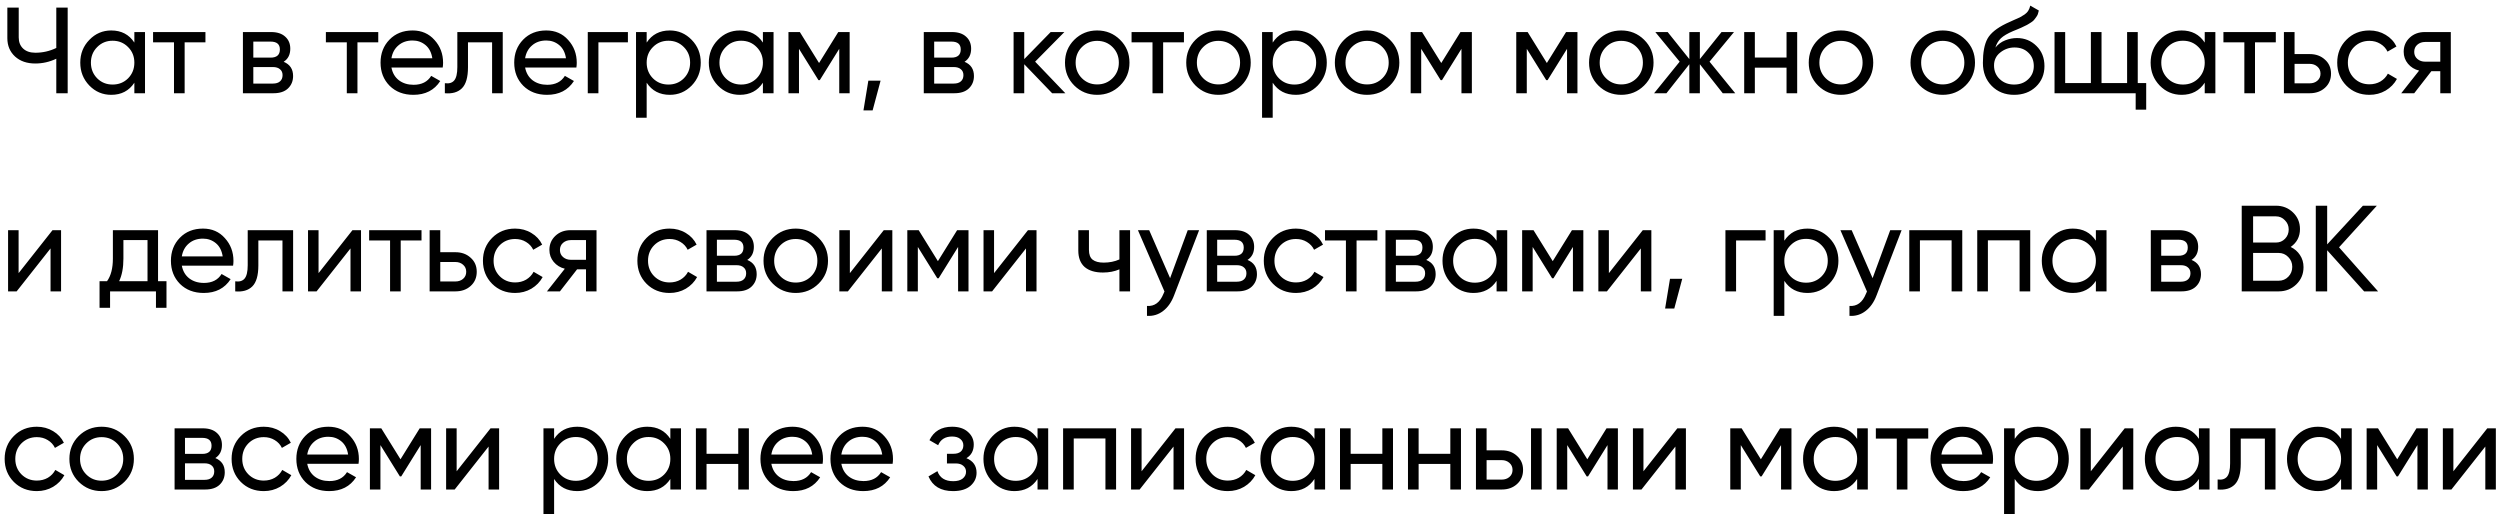 <?xml version="1.0" encoding="UTF-8"?> <svg xmlns="http://www.w3.org/2000/svg" width="429" height="89" viewBox="0 0 429 89" fill="none"> <path d="M9.66 1.3H11.613V16H9.66V10.078C8.512 10.624 7.308 10.897 6.048 10.897C4.62 10.897 3.465 10.498 2.583 9.7C1.701 8.888 1.26 7.838 1.26 6.55V1.3H3.213V6.424C3.213 7.222 3.465 7.859 3.969 8.335C4.473 8.811 5.173 9.049 6.069 9.049C7.329 9.049 8.526 8.776 9.66 8.23V1.3ZM23.056 5.5H24.884V16H23.056V14.194C22.146 15.58 20.823 16.273 19.087 16.273C17.617 16.273 16.364 15.741 15.329 14.677C14.293 13.599 13.774 12.29 13.774 10.75C13.774 9.21 14.293 7.908 15.329 6.844C16.364 5.766 17.617 5.227 19.087 5.227C20.823 5.227 22.146 5.92 23.056 7.306V5.5ZM19.319 14.509C20.383 14.509 21.271 14.152 21.985 13.438C22.7 12.71 23.056 11.814 23.056 10.75C23.056 9.686 22.7 8.797 21.985 8.083C21.271 7.355 20.383 6.991 19.319 6.991C18.268 6.991 17.387 7.355 16.672 8.083C15.959 8.797 15.601 9.686 15.601 10.75C15.601 11.814 15.959 12.71 16.672 13.438C17.387 14.152 18.268 14.509 19.319 14.509ZM35.254 5.5V7.264H31.684V16H29.857V7.264H26.266V5.5H35.254ZM48.678 10.603C49.756 11.051 50.295 11.863 50.295 13.039C50.295 13.907 50.001 14.621 49.413 15.181C48.839 15.727 48.013 16 46.935 16H41.685V5.5H46.515C47.565 5.5 48.377 5.766 48.951 6.298C49.525 6.816 49.812 7.502 49.812 8.356C49.812 9.364 49.434 10.113 48.678 10.603ZM46.431 7.138H43.47V9.889H46.431C47.495 9.889 48.027 9.42 48.027 8.482C48.027 7.586 47.495 7.138 46.431 7.138ZM46.83 14.341C47.362 14.341 47.768 14.215 48.048 13.963C48.342 13.711 48.489 13.354 48.489 12.892C48.489 12.458 48.342 12.122 48.048 11.884C47.768 11.632 47.362 11.506 46.83 11.506H43.47V14.341H46.83ZM64.909 5.5V7.264L61.339 7.264V16H59.512V7.264H55.921V5.5L64.909 5.5ZM67.171 11.59C67.353 12.528 67.78 13.256 68.452 13.774C69.138 14.292 69.978 14.551 70.972 14.551C72.358 14.551 73.366 14.04 73.996 13.018L75.55 13.9C74.528 15.482 72.988 16.273 70.93 16.273C69.264 16.273 67.906 15.755 66.856 14.719C65.82 13.669 65.302 12.346 65.302 10.75C65.302 9.168 65.813 7.852 66.835 6.802C67.857 5.752 69.18 5.227 70.804 5.227C72.344 5.227 73.597 5.773 74.563 6.865C75.543 7.943 76.033 9.245 76.033 10.771C76.033 11.037 76.012 11.31 75.97 11.59H67.171ZM70.804 6.949C69.824 6.949 69.012 7.229 68.368 7.789C67.724 8.335 67.325 9.07 67.171 9.994H74.185C74.031 9 73.639 8.244 73.009 7.726C72.379 7.208 71.644 6.949 70.804 6.949ZM86.27 5.5V16H84.443V7.264H80.306V11.548C80.306 13.27 79.956 14.474 79.256 15.16C78.57 15.832 77.597 16.112 76.337 16V14.278C77.051 14.376 77.583 14.222 77.933 13.816C78.297 13.396 78.479 12.626 78.479 11.506V5.5H86.27ZM90.109 11.59C90.291 12.528 90.718 13.256 91.39 13.774C92.076 14.292 92.916 14.551 93.91 14.551C95.296 14.551 96.304 14.04 96.934 13.018L98.488 13.9C97.466 15.482 95.926 16.273 93.868 16.273C92.202 16.273 90.844 15.755 89.794 14.719C88.758 13.669 88.24 12.346 88.24 10.75C88.24 9.168 88.751 7.852 89.773 6.802C90.795 5.752 92.118 5.227 93.742 5.227C95.282 5.227 96.535 5.773 97.501 6.865C98.481 7.943 98.971 9.245 98.971 10.771C98.971 11.037 98.95 11.31 98.908 11.59H90.109ZM93.742 6.949C92.762 6.949 91.95 7.229 91.306 7.789C90.662 8.335 90.263 9.07 90.109 9.994H97.123C96.969 9 96.577 8.244 95.947 7.726C95.317 7.208 94.582 6.949 93.742 6.949ZM107.749 5.5V7.264H102.688V16H100.861V5.5H107.749ZM114.937 5.227C116.407 5.227 117.66 5.766 118.696 6.844C119.732 7.908 120.25 9.21 120.25 10.75C120.25 12.29 119.732 13.599 118.696 14.677C117.66 15.741 116.407 16.273 114.937 16.273C113.201 16.273 111.878 15.58 110.968 14.194V20.2H109.141V5.5H110.968V7.306C111.878 5.92 113.201 5.227 114.937 5.227ZM114.706 14.509C115.756 14.509 116.638 14.152 117.352 13.438C118.066 12.71 118.423 11.814 118.423 10.75C118.423 9.686 118.066 8.797 117.352 8.083C116.638 7.355 115.756 6.991 114.706 6.991C113.642 6.991 112.753 7.355 112.039 8.083C111.325 8.797 110.968 9.686 110.968 10.75C110.968 11.814 111.325 12.71 112.039 13.438C112.753 14.152 113.642 14.509 114.706 14.509ZM130.914 5.5H132.741V16H130.914V14.194C130.004 15.58 128.681 16.273 126.945 16.273C125.475 16.273 124.222 15.741 123.186 14.677C122.15 13.599 121.632 12.29 121.632 10.75C121.632 9.21 122.15 7.908 123.186 6.844C124.222 5.766 125.475 5.227 126.945 5.227C128.681 5.227 130.004 5.92 130.914 7.306V5.5ZM127.176 14.509C128.24 14.509 129.129 14.152 129.843 13.438C130.557 12.71 130.914 11.814 130.914 10.75C130.914 9.686 130.557 8.797 129.843 8.083C129.129 7.355 128.24 6.991 127.176 6.991C126.126 6.991 125.244 7.355 124.53 8.083C123.816 8.797 123.459 9.686 123.459 10.75C123.459 11.814 123.816 12.71 124.53 13.438C125.244 14.152 126.126 14.509 127.176 14.509ZM145.8 5.5V16H144.015V8.377L140.676 13.753H140.445L137.106 8.377V16H135.3V5.5H137.253L140.55 10.813L143.847 5.5H145.8ZM151.109 13.837L149.744 18.94H148.169L149.009 13.837H151.109ZM165.513 10.603C166.591 11.051 167.13 11.863 167.13 13.039C167.13 13.907 166.836 14.621 166.248 15.181C165.674 15.727 164.848 16 163.77 16H158.52V5.5H163.35C164.4 5.5 165.212 5.766 165.786 6.298C166.36 6.816 166.647 7.502 166.647 8.356C166.647 9.364 166.269 10.113 165.513 10.603ZM163.266 7.138H160.305V9.889H163.266C164.33 9.889 164.862 9.42 164.862 8.482C164.862 7.586 164.33 7.138 163.266 7.138ZM163.665 14.341C164.197 14.341 164.603 14.215 164.883 13.963C165.177 13.711 165.324 13.354 165.324 12.892C165.324 12.458 165.177 12.122 164.883 11.884C164.603 11.632 164.197 11.506 163.665 11.506H160.305V14.341H163.665ZM182.815 16H180.547L175.759 11.023V16H173.932V5.5H175.759V10.141L180.295 5.5H182.647L177.628 10.582L182.815 16ZM192.202 14.677C191.124 15.741 189.815 16.273 188.275 16.273C186.735 16.273 185.426 15.741 184.348 14.677C183.284 13.613 182.752 12.304 182.752 10.75C182.752 9.196 183.284 7.887 184.348 6.823C185.426 5.759 186.735 5.227 188.275 5.227C189.815 5.227 191.124 5.759 192.202 6.823C193.28 7.887 193.819 9.196 193.819 10.75C193.819 12.304 193.28 13.613 192.202 14.677ZM188.275 14.488C189.325 14.488 190.207 14.131 190.921 13.417C191.635 12.703 191.992 11.814 191.992 10.75C191.992 9.686 191.635 8.797 190.921 8.083C190.207 7.369 189.325 7.012 188.275 7.012C187.239 7.012 186.364 7.369 185.65 8.083C184.936 8.797 184.579 9.686 184.579 10.75C184.579 11.814 184.936 12.703 185.65 13.417C186.364 14.131 187.239 14.488 188.275 14.488ZM203.165 5.5V7.264H199.595V16H197.768V7.264H194.177V5.5H203.165ZM213.008 14.677C211.93 15.741 210.621 16.273 209.081 16.273C207.541 16.273 206.232 15.741 205.154 14.677C204.09 13.613 203.558 12.304 203.558 10.75C203.558 9.196 204.09 7.887 205.154 6.823C206.232 5.759 207.541 5.227 209.081 5.227C210.621 5.227 211.93 5.759 213.008 6.823C214.086 7.887 214.625 9.196 214.625 10.75C214.625 12.304 214.086 13.613 213.008 14.677ZM209.081 14.488C210.131 14.488 211.013 14.131 211.727 13.417C212.441 12.703 212.798 11.814 212.798 10.75C212.798 9.686 212.441 8.797 211.727 8.083C211.013 7.369 210.131 7.012 209.081 7.012C208.045 7.012 207.17 7.369 206.456 8.083C205.742 8.797 205.385 9.686 205.385 10.75C205.385 11.814 205.742 12.703 206.456 13.417C207.17 14.131 208.045 14.488 209.081 14.488ZM222.365 5.227C223.835 5.227 225.088 5.766 226.124 6.844C227.16 7.908 227.678 9.21 227.678 10.75C227.678 12.29 227.16 13.599 226.124 14.677C225.088 15.741 223.835 16.273 222.365 16.273C220.629 16.273 219.306 15.58 218.396 14.194V20.2H216.569V5.5H218.396V7.306C219.306 5.92 220.629 5.227 222.365 5.227ZM222.134 14.509C223.184 14.509 224.066 14.152 224.78 13.438C225.494 12.71 225.851 11.814 225.851 10.75C225.851 9.686 225.494 8.797 224.78 8.083C224.066 7.355 223.184 6.991 222.134 6.991C221.07 6.991 220.181 7.355 219.467 8.083C218.753 8.797 218.396 9.686 218.396 10.75C218.396 11.814 218.753 12.71 219.467 13.438C220.181 14.152 221.07 14.509 222.134 14.509ZM238.51 14.677C237.432 15.741 236.123 16.273 234.583 16.273C233.043 16.273 231.734 15.741 230.656 14.677C229.592 13.613 229.06 12.304 229.06 10.75C229.06 9.196 229.592 7.887 230.656 6.823C231.734 5.759 233.043 5.227 234.583 5.227C236.123 5.227 237.432 5.759 238.51 6.823C239.588 7.887 240.127 9.196 240.127 10.75C240.127 12.304 239.588 13.613 238.51 14.677ZM234.583 14.488C235.633 14.488 236.515 14.131 237.229 13.417C237.943 12.703 238.3 11.814 238.3 10.75C238.3 9.686 237.943 8.797 237.229 8.083C236.515 7.369 235.633 7.012 234.583 7.012C233.547 7.012 232.672 7.369 231.958 8.083C231.244 8.797 230.887 9.686 230.887 10.75C230.887 11.814 231.244 12.703 231.958 13.417C232.672 14.131 233.547 14.488 234.583 14.488ZM252.571 5.5V16H250.786V8.377L247.447 13.753H247.216L243.877 8.377V16H242.071V5.5H244.024L247.321 10.813L250.618 5.5H252.571ZM270.69 5.5V16H268.905V8.377L265.566 13.753H265.335L261.996 8.377V16H260.19V5.5H262.143L265.44 10.813L268.737 5.5H270.69ZM282.131 14.677C281.053 15.741 279.744 16.273 278.204 16.273C276.664 16.273 275.355 15.741 274.277 14.677C273.213 13.613 272.681 12.304 272.681 10.75C272.681 9.196 273.213 7.887 274.277 6.823C275.355 5.759 276.664 5.227 278.204 5.227C279.744 5.227 281.053 5.759 282.131 6.823C283.209 7.887 283.748 9.196 283.748 10.75C283.748 12.304 283.209 13.613 282.131 14.677ZM278.204 14.488C279.254 14.488 280.136 14.131 280.85 13.417C281.564 12.703 281.921 11.814 281.921 10.75C281.921 9.686 281.564 8.797 280.85 8.083C280.136 7.369 279.254 7.012 278.204 7.012C277.168 7.012 276.293 7.369 275.579 8.083C274.865 8.797 274.508 9.686 274.508 10.75C274.508 11.814 274.865 12.703 275.579 13.417C276.293 14.131 277.168 14.488 278.204 14.488ZM297.766 16H295.624L291.697 11.023V16H289.891V11.023L285.964 16H283.843L288.232 10.582L284.053 5.5H286.174L289.891 10.141V5.5H291.697V10.141L295.414 5.5H297.556L293.356 10.582L297.766 16ZM306.57 5.5H308.397V16H306.57V11.611H301.131V16H299.304V5.5H301.131V9.868H306.57V5.5ZM319.83 14.677C318.752 15.741 317.443 16.273 315.903 16.273C314.363 16.273 313.054 15.741 311.976 14.677C310.912 13.613 310.38 12.304 310.38 10.75C310.38 9.196 310.912 7.887 311.976 6.823C313.054 5.759 314.363 5.227 315.903 5.227C317.443 5.227 318.752 5.759 319.83 6.823C320.908 7.887 321.447 9.196 321.447 10.75C321.447 12.304 320.908 13.613 319.83 14.677ZM315.903 14.488C316.953 14.488 317.835 14.131 318.549 13.417C319.263 12.703 319.62 11.814 319.62 10.75C319.62 9.686 319.263 8.797 318.549 8.083C317.835 7.369 316.953 7.012 315.903 7.012C314.867 7.012 313.992 7.369 313.278 8.083C312.564 8.797 312.207 9.686 312.207 10.75C312.207 11.814 312.564 12.703 313.278 13.417C313.992 14.131 314.867 14.488 315.903 14.488ZM337.293 14.677C336.215 15.741 334.906 16.273 333.366 16.273C331.826 16.273 330.517 15.741 329.439 14.677C328.375 13.613 327.843 12.304 327.843 10.75C327.843 9.196 328.375 7.887 329.439 6.823C330.517 5.759 331.826 5.227 333.366 5.227C334.906 5.227 336.215 5.759 337.293 6.823C338.371 7.887 338.91 9.196 338.91 10.75C338.91 12.304 338.371 13.613 337.293 14.677ZM333.366 14.488C334.416 14.488 335.298 14.131 336.012 13.417C336.726 12.703 337.083 11.814 337.083 10.75C337.083 9.686 336.726 8.797 336.012 8.083C335.298 7.369 334.416 7.012 333.366 7.012C332.33 7.012 331.455 7.369 330.741 8.083C330.027 8.797 329.67 9.686 329.67 10.75C329.67 11.814 330.027 12.703 330.741 13.417C331.455 14.131 332.33 14.488 333.366 14.488ZM345.62 16.273C344.066 16.273 342.785 15.762 341.777 14.74C340.769 13.718 340.265 12.402 340.265 10.792C340.265 9 340.524 7.621 341.042 6.655C341.574 5.689 342.652 4.814 344.276 4.03C344.57 3.89 344.969 3.708 345.473 3.484C345.991 3.26 346.369 3.092 346.607 2.98C346.845 2.854 347.111 2.693 347.405 2.497C347.699 2.287 347.916 2.063 348.056 1.825C348.21 1.573 348.322 1.286 348.392 0.964L349.862 1.804C349.82 2.028 349.764 2.238 349.694 2.434C349.624 2.616 349.519 2.798 349.379 2.98C349.253 3.148 349.141 3.295 349.043 3.421C348.945 3.547 348.777 3.687 348.539 3.841C348.315 3.981 348.147 4.086 348.035 4.156C347.937 4.226 347.734 4.331 347.426 4.471C347.132 4.611 346.929 4.709 346.817 4.765C346.719 4.807 346.488 4.905 346.124 5.059C345.76 5.199 345.536 5.29 345.452 5.332C344.5 5.738 343.8 6.151 343.352 6.571C342.918 6.991 342.603 7.523 342.407 8.167C342.855 7.607 343.415 7.194 344.087 6.928C344.759 6.662 345.431 6.529 346.103 6.529C347.419 6.529 348.532 6.977 349.442 7.873C350.366 8.769 350.828 9.924 350.828 11.338C350.828 12.766 350.338 13.949 349.358 14.887C348.378 15.811 347.132 16.273 345.62 16.273ZM343.163 13.585C343.821 14.201 344.64 14.509 345.62 14.509C346.6 14.509 347.405 14.208 348.035 13.606C348.679 13.004 349.001 12.248 349.001 11.338C349.001 10.4 348.693 9.637 348.077 9.049C347.475 8.447 346.677 8.146 345.683 8.146C344.787 8.146 343.975 8.433 343.247 9.007C342.533 9.567 342.176 10.309 342.176 11.233C342.176 12.185 342.505 12.969 343.163 13.585ZM366.838 14.257H368.287V18.814H366.481V16H352.558V5.5H354.385V14.257H358.795V5.5H360.622V14.257H365.011V5.5H366.838V14.257ZM378.331 5.5H380.158V16H378.331V14.194C377.421 15.58 376.098 16.273 374.362 16.273C372.892 16.273 371.639 15.741 370.603 14.677C369.567 13.599 369.049 12.29 369.049 10.75C369.049 9.21 369.567 7.908 370.603 6.844C371.639 5.766 372.892 5.227 374.362 5.227C376.098 5.227 377.421 5.92 378.331 7.306V5.5ZM374.593 14.509C375.657 14.509 376.546 14.152 377.26 13.438C377.974 12.71 378.331 11.814 378.331 10.75C378.331 9.686 377.974 8.797 377.26 8.083C376.546 7.355 375.657 6.991 374.593 6.991C373.543 6.991 372.661 7.355 371.947 8.083C371.233 8.797 370.876 9.686 370.876 10.75C370.876 11.814 371.233 12.71 371.947 13.438C372.661 14.152 373.543 14.509 374.593 14.509ZM390.528 5.5V7.264H386.958V16H385.131V7.264H381.54V5.5H390.528ZM396.35 9.28C397.4 9.28 398.268 9.595 398.954 10.225C399.654 10.841 400.004 11.646 400.004 12.64C400.004 13.634 399.654 14.446 398.954 15.076C398.268 15.692 397.4 16 396.35 16H391.919V5.5H393.746V9.28H396.35ZM396.35 14.299C396.868 14.299 397.302 14.152 397.652 13.858C398.016 13.55 398.198 13.144 398.198 12.64C398.198 12.136 398.016 11.73 397.652 11.422C397.302 11.114 396.868 10.96 396.35 10.96H393.746V14.299H396.35ZM406.59 16.273C405.008 16.273 403.692 15.748 402.642 14.698C401.592 13.634 401.067 12.318 401.067 10.75C401.067 9.182 401.592 7.873 402.642 6.823C403.692 5.759 405.008 5.227 406.59 5.227C407.626 5.227 408.557 5.479 409.383 5.983C410.209 6.473 410.825 7.138 411.231 7.978L409.698 8.86C409.432 8.3 409.019 7.852 408.459 7.516C407.913 7.18 407.29 7.012 406.59 7.012C405.54 7.012 404.658 7.369 403.944 8.083C403.244 8.797 402.894 9.686 402.894 10.75C402.894 11.8 403.244 12.682 403.944 13.396C404.658 14.11 405.54 14.467 406.59 14.467C407.29 14.467 407.92 14.306 408.48 13.984C409.04 13.648 409.467 13.2 409.761 12.64L411.315 13.543C410.867 14.369 410.223 15.034 409.383 15.538C408.543 16.028 407.612 16.273 406.59 16.273ZM420.558 5.5V16H418.752V12.22H417.219L414.279 16H412.053L415.119 12.115C414.335 11.919 413.698 11.527 413.208 10.939C412.718 10.351 412.473 9.665 412.473 8.881C412.473 7.915 412.816 7.11 413.502 6.466C414.188 5.822 415.049 5.5 416.085 5.5H420.558ZM416.148 10.582H418.752V7.201H416.148C415.63 7.201 415.189 7.355 414.825 7.663C414.461 7.971 414.279 8.384 414.279 8.902C414.279 9.406 414.461 9.812 414.825 10.12C415.189 10.428 415.63 10.582 416.148 10.582ZM9.009 39.5H10.479V50H8.673V42.629L2.856 50H1.386L1.386 39.5H3.192L3.192 46.871L9.009 39.5ZM27.12 48.257H28.569V52.814H26.763V50H18.888V52.814H17.082V48.257H18.363C19.035 47.333 19.371 46.038 19.371 44.372V39.5H27.12V48.257ZM20.442 48.257H25.314V41.201H21.177V44.372C21.177 45.94 20.932 47.235 20.442 48.257ZM31.199 45.59C31.381 46.528 31.808 47.256 32.48 47.774C33.166 48.292 34.006 48.551 35 48.551C36.386 48.551 37.394 48.04 38.024 47.018L39.578 47.9C38.556 49.482 37.016 50.273 34.958 50.273C33.292 50.273 31.934 49.755 30.884 48.719C29.848 47.669 29.33 46.346 29.33 44.75C29.33 43.168 29.841 41.852 30.863 40.802C31.885 39.752 33.208 39.227 34.832 39.227C36.372 39.227 37.625 39.773 38.591 40.865C39.571 41.943 40.061 43.245 40.061 44.771C40.061 45.037 40.04 45.31 39.998 45.59H31.199ZM34.832 40.949C33.852 40.949 33.04 41.229 32.396 41.789C31.752 42.335 31.353 43.07 31.199 43.994H38.213C38.059 43 37.667 42.244 37.037 41.726C36.407 41.208 35.672 40.949 34.832 40.949ZM50.298 39.5V50H48.471V41.264H44.334V45.548C44.334 47.27 43.984 48.474 43.284 49.16C42.598 49.832 41.625 50.112 40.365 50V48.278C41.079 48.376 41.611 48.222 41.961 47.816C42.325 47.396 42.507 46.626 42.507 45.506V39.5H50.298ZM60.48 39.5H61.95V50H60.144V42.629L54.327 50H52.856V39.5H54.663V46.871L60.48 39.5ZM72.332 39.5V41.264H68.763V50H66.936V41.264H63.344V39.5H72.332ZM78.155 43.28C79.205 43.28 80.073 43.595 80.759 44.225C81.459 44.841 81.809 45.646 81.809 46.64C81.809 47.634 81.459 48.446 80.759 49.076C80.073 49.692 79.205 50 78.155 50H73.724V39.5H75.551V43.28H78.155ZM78.155 48.299C78.673 48.299 79.107 48.152 79.457 47.858C79.821 47.55 80.003 47.144 80.003 46.64C80.003 46.136 79.821 45.73 79.457 45.422C79.107 45.114 78.673 44.96 78.155 44.96H75.551V48.299H78.155ZM88.395 50.273C86.813 50.273 85.497 49.748 84.447 48.698C83.397 47.634 82.872 46.318 82.872 44.75C82.872 43.182 83.397 41.873 84.447 40.823C85.497 39.759 86.813 39.227 88.395 39.227C89.431 39.227 90.362 39.479 91.188 39.983C92.014 40.473 92.63 41.138 93.036 41.978L91.503 42.86C91.237 42.3 90.824 41.852 90.264 41.516C89.718 41.18 89.095 41.012 88.395 41.012C87.345 41.012 86.463 41.369 85.749 42.083C85.049 42.797 84.699 43.686 84.699 44.75C84.699 45.8 85.049 46.682 85.749 47.396C86.463 48.11 87.345 48.467 88.395 48.467C89.095 48.467 89.725 48.306 90.285 47.984C90.845 47.648 91.272 47.2 91.566 46.64L93.12 47.543C92.672 48.369 92.028 49.034 91.188 49.538C90.348 50.028 89.417 50.273 88.395 50.273ZM102.363 39.5V50H100.557V46.22H99.024L96.084 50H93.858L96.924 46.115C96.14 45.919 95.503 45.527 95.013 44.939C94.523 44.351 94.278 43.665 94.278 42.881C94.278 41.915 94.621 41.11 95.307 40.466C95.993 39.822 96.854 39.5 97.89 39.5H102.363ZM97.953 44.582H100.557V41.201H97.953C97.435 41.201 96.994 41.355 96.63 41.663C96.266 41.971 96.084 42.384 96.084 42.902C96.084 43.406 96.266 43.812 96.63 44.12C96.994 44.428 97.435 44.582 97.953 44.582ZM114.897 50.273C113.315 50.273 111.999 49.748 110.949 48.698C109.899 47.634 109.374 46.318 109.374 44.75C109.374 43.182 109.899 41.873 110.949 40.823C111.999 39.759 113.315 39.227 114.897 39.227C115.933 39.227 116.864 39.479 117.69 39.983C118.516 40.473 119.132 41.138 119.538 41.978L118.005 42.86C117.739 42.3 117.326 41.852 116.766 41.516C116.22 41.18 115.597 41.012 114.897 41.012C113.847 41.012 112.965 41.369 112.251 42.083C111.551 42.797 111.201 43.686 111.201 44.75C111.201 45.8 111.551 46.682 112.251 47.396C112.965 48.11 113.847 48.467 114.897 48.467C115.597 48.467 116.227 48.306 116.787 47.984C117.347 47.648 117.774 47.2 118.068 46.64L119.622 47.543C119.174 48.369 118.53 49.034 117.69 49.538C116.85 50.028 115.919 50.273 114.897 50.273ZM128.229 44.603C129.307 45.051 129.846 45.863 129.846 47.039C129.846 47.907 129.552 48.621 128.964 49.181C128.39 49.727 127.564 50 126.486 50H121.236V39.5H126.066C127.116 39.5 127.928 39.766 128.502 40.298C129.076 40.816 129.363 41.502 129.363 42.356C129.363 43.364 128.985 44.113 128.229 44.603ZM125.982 41.138H123.021V43.889H125.982C127.046 43.889 127.578 43.42 127.578 42.482C127.578 41.586 127.046 41.138 125.982 41.138ZM126.381 48.341C126.913 48.341 127.319 48.215 127.599 47.963C127.893 47.711 128.04 47.354 128.04 46.892C128.04 46.458 127.893 46.122 127.599 45.884C127.319 45.632 126.913 45.506 126.381 45.506H123.021V48.341H126.381ZM140.47 48.677C139.392 49.741 138.083 50.273 136.543 50.273C135.003 50.273 133.694 49.741 132.616 48.677C131.552 47.613 131.02 46.304 131.02 44.75C131.02 43.196 131.552 41.887 132.616 40.823C133.694 39.759 135.003 39.227 136.543 39.227C138.083 39.227 139.392 39.759 140.47 40.823C141.548 41.887 142.087 43.196 142.087 44.75C142.087 46.304 141.548 47.613 140.47 48.677ZM136.543 48.488C137.593 48.488 138.475 48.131 139.189 47.417C139.903 46.703 140.26 45.814 140.26 44.75C140.26 43.686 139.903 42.797 139.189 42.083C138.475 41.369 137.593 41.012 136.543 41.012C135.507 41.012 134.632 41.369 133.918 42.083C133.204 42.797 132.847 43.686 132.847 44.75C132.847 45.814 133.204 46.703 133.918 47.417C134.632 48.131 135.507 48.488 136.543 48.488ZM151.654 39.5H153.124V50H151.318V42.629L145.501 50H144.031V39.5H145.837V46.871L151.654 39.5ZM166.195 39.5V50H164.41V42.377L161.071 47.753H160.84L157.501 42.377V50H155.695V39.5H157.648L160.945 44.813L164.242 39.5H166.195ZM176.397 39.5H177.867V50H176.061V42.629L170.244 50H168.774V39.5H170.58V46.871L176.397 39.5ZM192.093 39.5H193.92V50H192.093V46.22C191.253 46.584 190.308 46.766 189.258 46.766C187.914 46.766 186.871 46.451 186.129 45.821C185.401 45.177 185.037 44.232 185.037 42.986V39.5H186.864V42.881C186.864 43.665 187.074 44.225 187.494 44.561C187.928 44.897 188.558 45.065 189.384 45.065C190.378 45.065 191.281 44.883 192.093 44.519V39.5ZM203.815 39.5H205.768L201.484 50.651C201.036 51.841 200.406 52.744 199.594 53.36C198.782 53.99 197.858 54.27 196.822 54.2V52.499C198.11 52.597 199.055 51.897 199.657 50.399L199.825 50.021L195.268 39.5H197.2L200.791 47.732L203.815 39.5ZM214.076 44.603C215.154 45.051 215.693 45.863 215.693 47.039C215.693 47.907 215.399 48.621 214.811 49.181C214.237 49.727 213.411 50 212.333 50H207.083V39.5H211.913C212.963 39.5 213.775 39.766 214.349 40.298C214.923 40.816 215.21 41.502 215.21 42.356C215.21 43.364 214.832 44.113 214.076 44.603ZM211.829 41.138H208.868V43.889H211.829C212.893 43.889 213.425 43.42 213.425 42.482C213.425 41.586 212.893 41.138 211.829 41.138ZM212.228 48.341C212.76 48.341 213.166 48.215 213.446 47.963C213.74 47.711 213.887 47.354 213.887 46.892C213.887 46.458 213.74 46.122 213.446 45.884C213.166 45.632 212.76 45.506 212.228 45.506H208.868V48.341H212.228ZM222.39 50.273C220.808 50.273 219.492 49.748 218.442 48.698C217.392 47.634 216.867 46.318 216.867 44.75C216.867 43.182 217.392 41.873 218.442 40.823C219.492 39.759 220.808 39.227 222.39 39.227C223.426 39.227 224.357 39.479 225.183 39.983C226.009 40.473 226.625 41.138 227.031 41.978L225.498 42.86C225.232 42.3 224.819 41.852 224.259 41.516C223.713 41.18 223.09 41.012 222.39 41.012C221.34 41.012 220.458 41.369 219.744 42.083C219.044 42.797 218.694 43.686 218.694 44.75C218.694 45.8 219.044 46.682 219.744 47.396C220.458 48.11 221.34 48.467 222.39 48.467C223.09 48.467 223.72 48.306 224.28 47.984C224.84 47.648 225.267 47.2 225.561 46.64L227.115 47.543C226.667 48.369 226.023 49.034 225.183 49.538C224.343 50.028 223.412 50.273 222.39 50.273ZM236.357 39.5V41.264H232.787V50H230.96V41.264H227.369V39.5H236.357ZM244.741 44.603C245.819 45.051 246.358 45.863 246.358 47.039C246.358 47.907 246.064 48.621 245.476 49.181C244.902 49.727 244.076 50 242.998 50H237.748V39.5H242.578C243.628 39.5 244.44 39.766 245.014 40.298C245.588 40.816 245.875 41.502 245.875 42.356C245.875 43.364 245.497 44.113 244.741 44.603ZM242.494 41.138H239.533V43.889H242.494C243.558 43.889 244.09 43.42 244.09 42.482C244.09 41.586 243.558 41.138 242.494 41.138ZM242.893 48.341C243.425 48.341 243.831 48.215 244.111 47.963C244.405 47.711 244.552 47.354 244.552 46.892C244.552 46.458 244.405 46.122 244.111 45.884C243.831 45.632 243.425 45.506 242.893 45.506H239.533V48.341H242.893ZM256.814 39.5H258.641V50H256.814V48.194C255.904 49.58 254.581 50.273 252.845 50.273C251.375 50.273 250.122 49.741 249.086 48.677C248.05 47.599 247.532 46.29 247.532 44.75C247.532 43.21 248.05 41.908 249.086 40.844C250.122 39.766 251.375 39.227 252.845 39.227C254.581 39.227 255.904 39.92 256.814 41.306V39.5ZM253.076 48.509C254.14 48.509 255.029 48.152 255.743 47.438C256.457 46.71 256.814 45.814 256.814 44.75C256.814 43.686 256.457 42.797 255.743 42.083C255.029 41.355 254.14 40.991 253.076 40.991C252.026 40.991 251.144 41.355 250.43 42.083C249.716 42.797 249.359 43.686 249.359 44.75C249.359 45.814 249.716 46.71 250.43 47.438C251.144 48.152 252.026 48.509 253.076 48.509ZM271.699 39.5V50H269.914V42.377L266.575 47.753H266.344L263.005 42.377V50H261.199V39.5H263.152L266.449 44.813L269.746 39.5H271.699ZM281.902 39.5H283.372V50H281.566V42.629L275.749 50H274.279V39.5H276.085V46.871L281.902 39.5ZM288.673 47.837L287.308 52.94H285.733L286.573 47.837H288.673ZM302.972 39.5V41.264H297.911V50H296.084V39.5H302.972ZM310.16 39.227C311.63 39.227 312.883 39.766 313.919 40.844C314.955 41.908 315.473 43.21 315.473 44.75C315.473 46.29 314.955 47.599 313.919 48.677C312.883 49.741 311.63 50.273 310.16 50.273C308.424 50.273 307.101 49.58 306.191 48.194V54.2H304.364V39.5H306.191V41.306C307.101 39.92 308.424 39.227 310.16 39.227ZM309.929 48.509C310.979 48.509 311.861 48.152 312.575 47.438C313.289 46.71 313.646 45.814 313.646 44.75C313.646 43.686 313.289 42.797 312.575 42.083C311.861 41.355 310.979 40.991 309.929 40.991C308.865 40.991 307.976 41.355 307.262 42.083C306.548 42.797 306.191 43.686 306.191 44.75C306.191 45.814 306.548 46.71 307.262 47.438C307.976 48.152 308.865 48.509 309.929 48.509ZM324.362 39.5H326.315L322.031 50.651C321.583 51.841 320.953 52.744 320.141 53.36C319.329 53.99 318.405 54.27 317.369 54.2V52.499C318.657 52.597 319.602 51.897 320.204 50.399L320.372 50.021L315.815 39.5H317.747L321.338 47.732L324.362 39.5ZM336.724 39.5V50H334.897V41.243H329.458V50H327.631V39.5H336.724ZM348.388 39.5V50H346.561V41.243H341.122V50H339.295V39.5H348.388ZM359.653 39.5H361.48V50H359.653V48.194C358.743 49.58 357.42 50.273 355.684 50.273C354.214 50.273 352.961 49.741 351.925 48.677C350.889 47.599 350.371 46.29 350.371 44.75C350.371 43.21 350.889 41.908 351.925 40.844C352.961 39.766 354.214 39.227 355.684 39.227C357.42 39.227 358.743 39.92 359.653 41.306V39.5ZM355.915 48.509C356.979 48.509 357.868 48.152 358.582 47.438C359.296 46.71 359.653 45.814 359.653 44.75C359.653 43.686 359.296 42.797 358.582 42.083C357.868 41.355 356.979 40.991 355.915 40.991C354.865 40.991 353.983 41.355 353.269 42.083C352.555 42.797 352.198 43.686 352.198 44.75C352.198 45.814 352.555 46.71 353.269 47.438C353.983 48.152 354.865 48.509 355.915 48.509ZM376.071 44.603C377.149 45.051 377.688 45.863 377.688 47.039C377.688 47.907 377.394 48.621 376.806 49.181C376.232 49.727 375.406 50 374.328 50H369.078V39.5H373.908C374.958 39.5 375.77 39.766 376.344 40.298C376.918 40.816 377.205 41.502 377.205 42.356C377.205 43.364 376.827 44.113 376.071 44.603ZM373.824 41.138H370.863V43.889H373.824C374.888 43.889 375.42 43.42 375.42 42.482C375.42 41.586 374.888 41.138 373.824 41.138ZM374.223 48.341C374.755 48.341 375.161 48.215 375.441 47.963C375.735 47.711 375.882 47.354 375.882 46.892C375.882 46.458 375.735 46.122 375.441 45.884C375.161 45.632 374.755 45.506 374.223 45.506H370.863V48.341H374.223ZM393.079 42.377C393.751 42.699 394.283 43.161 394.675 43.763C395.081 44.365 395.284 45.058 395.284 45.842C395.284 47.018 394.871 48.005 394.045 48.803C393.219 49.601 392.211 50 391.021 50H384.679V35.3H390.559C391.707 35.3 392.68 35.685 393.478 36.455C394.276 37.225 394.675 38.177 394.675 39.311C394.675 40.613 394.143 41.635 393.079 42.377ZM390.559 37.127H386.632V41.621H390.559C391.175 41.621 391.693 41.404 392.113 40.97C392.533 40.536 392.743 40.004 392.743 39.374C392.743 38.758 392.526 38.233 392.092 37.799C391.672 37.351 391.161 37.127 390.559 37.127ZM391.021 48.173C391.679 48.173 392.232 47.942 392.68 47.48C393.128 47.018 393.352 46.451 393.352 45.779C393.352 45.121 393.121 44.561 392.659 44.099C392.211 43.637 391.665 43.406 391.021 43.406H386.632V48.173H391.021ZM408.078 50H405.684L399.342 42.944V50H397.389V35.3H399.342V41.936L405.474 35.3H407.868L401.379 42.44L408.078 50ZM6.321 84.273C4.739 84.273 3.423 83.748 2.373 82.698C1.323 81.634 0.798 80.318 0.798 78.75C0.798 77.182 1.323 75.873 2.373 74.823C3.423 73.759 4.739 73.227 6.321 73.227C7.357 73.227 8.288 73.479 9.114 73.983C9.94 74.473 10.556 75.138 10.962 75.978L9.429 76.86C9.163 76.3 8.75 75.852 8.19 75.516C7.644 75.18 7.021 75.012 6.321 75.012C5.271 75.012 4.389 75.369 3.675 76.083C2.975 76.797 2.625 77.686 2.625 78.75C2.625 79.8 2.975 80.682 3.675 81.396C4.389 82.11 5.271 82.467 6.321 82.467C7.021 82.467 7.651 82.306 8.211 81.984C8.771 81.648 9.198 81.2 9.492 80.64L11.046 81.543C10.598 82.369 9.954 83.034 9.114 83.538C8.274 84.028 7.343 84.273 6.321 84.273ZM21.358 82.677C20.28 83.741 18.971 84.273 17.431 84.273C15.891 84.273 14.582 83.741 13.504 82.677C12.44 81.613 11.908 80.304 11.908 78.75C11.908 77.196 12.44 75.887 13.504 74.823C14.582 73.759 15.891 73.227 17.431 73.227C18.971 73.227 20.28 73.759 21.358 74.823C22.436 75.887 22.975 77.196 22.975 78.75C22.975 80.304 22.436 81.613 21.358 82.677ZM17.431 82.488C18.481 82.488 19.363 82.131 20.077 81.417C20.791 80.703 21.148 79.814 21.148 78.75C21.148 77.686 20.791 76.797 20.077 76.083C19.363 75.369 18.481 75.012 17.431 75.012C16.395 75.012 15.52 75.369 14.806 76.083C14.092 76.797 13.735 77.686 13.735 78.75C13.735 79.814 14.092 80.703 14.806 81.417C15.52 82.131 16.395 82.488 17.431 82.488ZM36.952 78.603C38.03 79.051 38.569 79.863 38.569 81.039C38.569 81.907 38.275 82.621 37.687 83.181C37.113 83.727 36.287 84 35.209 84H29.959V73.5H34.789C35.839 73.5 36.651 73.766 37.225 74.298C37.799 74.816 38.086 75.502 38.086 76.356C38.086 77.364 37.708 78.113 36.952 78.603ZM34.705 75.138H31.744V77.889H34.705C35.769 77.889 36.301 77.42 36.301 76.482C36.301 75.586 35.769 75.138 34.705 75.138ZM35.104 82.341C35.636 82.341 36.042 82.215 36.322 81.963C36.616 81.711 36.763 81.354 36.763 80.892C36.763 80.458 36.616 80.122 36.322 79.884C36.042 79.632 35.636 79.506 35.104 79.506H31.744V82.341H35.104ZM45.266 84.273C43.684 84.273 42.368 83.748 41.318 82.698C40.268 81.634 39.743 80.318 39.743 78.75C39.743 77.182 40.268 75.873 41.318 74.823C42.368 73.759 43.684 73.227 45.266 73.227C46.302 73.227 47.233 73.479 48.059 73.983C48.885 74.473 49.501 75.138 49.907 75.978L48.374 76.86C48.108 76.3 47.695 75.852 47.135 75.516C46.589 75.18 45.966 75.012 45.266 75.012C44.216 75.012 43.334 75.369 42.62 76.083C41.92 76.797 41.57 77.686 41.57 78.75C41.57 79.8 41.92 80.682 42.62 81.396C43.334 82.11 44.216 82.467 45.266 82.467C45.966 82.467 46.596 82.306 47.156 81.984C47.716 81.648 48.143 81.2 48.437 80.64L49.991 81.543C49.543 82.369 48.899 83.034 48.059 83.538C47.219 84.028 46.288 84.273 45.266 84.273ZM52.722 79.59C52.904 80.528 53.331 81.256 54.004 81.774C54.69 82.292 55.529 82.551 56.523 82.551C57.91 82.551 58.917 82.04 59.547 81.018L61.102 81.9C60.08 83.482 58.539 84.273 56.481 84.273C54.816 84.273 53.458 83.755 52.407 82.719C51.371 81.669 50.853 80.346 50.853 78.75C50.853 77.168 51.364 75.852 52.386 74.802C53.408 73.752 54.731 73.227 56.355 73.227C57.895 73.227 59.148 73.773 60.114 74.865C61.094 75.943 61.584 77.245 61.584 78.771C61.584 79.037 61.563 79.31 61.522 79.59H52.722ZM56.355 74.949C55.376 74.949 54.563 75.229 53.919 75.789C53.276 76.335 52.877 77.07 52.722 77.994H59.736C59.583 77 59.191 76.244 58.56 75.726C57.931 75.208 57.196 74.949 56.355 74.949ZM73.975 73.5V84H72.19V76.377L68.851 81.753H68.62L65.281 76.377V84H63.475V73.5H65.428L68.725 78.813L72.022 73.5H73.975ZM84.177 73.5H85.647V84H83.841V76.629L78.024 84H76.554V73.5H78.36V80.871L84.177 73.5ZM99.054 73.227C100.524 73.227 101.777 73.766 102.813 74.844C103.849 75.908 104.367 77.21 104.367 78.75C104.367 80.29 103.849 81.599 102.813 82.677C101.777 83.741 100.524 84.273 99.054 84.273C97.318 84.273 95.995 83.58 95.085 82.194V88.2H93.258V73.5H95.085V75.306C95.995 73.92 97.318 73.227 99.054 73.227ZM98.823 82.509C99.873 82.509 100.755 82.152 101.469 81.438C102.183 80.71 102.54 79.814 102.54 78.75C102.54 77.686 102.183 76.797 101.469 76.083C100.755 75.355 99.873 74.991 98.823 74.991C97.759 74.991 96.87 75.355 96.156 76.083C95.442 76.797 95.085 77.686 95.085 78.75C95.085 79.814 95.442 80.71 96.156 81.438C96.87 82.152 97.759 82.509 98.823 82.509ZM115.031 73.5H116.858V84H115.031V82.194C114.121 83.58 112.798 84.273 111.062 84.273C109.592 84.273 108.339 83.741 107.303 82.677C106.267 81.599 105.749 80.29 105.749 78.75C105.749 77.21 106.267 75.908 107.303 74.844C108.339 73.766 109.592 73.227 111.062 73.227C112.798 73.227 114.121 73.92 115.031 75.306V73.5ZM111.293 82.509C112.357 82.509 113.246 82.152 113.96 81.438C114.674 80.71 115.031 79.814 115.031 78.75C115.031 77.686 114.674 76.797 113.96 76.083C113.246 75.355 112.357 74.991 111.293 74.991C110.243 74.991 109.361 75.355 108.647 76.083C107.933 76.797 107.576 77.686 107.576 78.75C107.576 79.814 107.933 80.71 108.647 81.438C109.361 82.152 110.243 82.509 111.293 82.509ZM126.682 73.5H128.509V84H126.682V79.611H121.243V84H119.416V73.5H121.243V77.868H126.682V73.5ZM132.361 79.59C132.543 80.528 132.97 81.256 133.642 81.774C134.328 82.292 135.168 82.551 136.162 82.551C137.548 82.551 138.556 82.04 139.186 81.018L140.74 81.9C139.718 83.482 138.178 84.273 136.12 84.273C134.454 84.273 133.096 83.755 132.046 82.719C131.01 81.669 130.492 80.346 130.492 78.75C130.492 77.168 131.003 75.852 132.025 74.802C133.047 73.752 134.37 73.227 135.994 73.227C137.534 73.227 138.787 73.773 139.753 74.865C140.733 75.943 141.223 77.245 141.223 78.771C141.223 79.037 141.202 79.31 141.16 79.59H132.361ZM135.994 74.949C135.014 74.949 134.202 75.229 133.558 75.789C132.914 76.335 132.515 77.07 132.361 77.994H139.375C139.221 77 138.829 76.244 138.199 75.726C137.569 75.208 136.834 74.949 135.994 74.949ZM144.374 79.59C144.556 80.528 144.983 81.256 145.655 81.774C146.341 82.292 147.181 82.551 148.175 82.551C149.561 82.551 150.569 82.04 151.199 81.018L152.753 81.9C151.731 83.482 150.191 84.273 148.133 84.273C146.467 84.273 145.109 83.755 144.059 82.719C143.023 81.669 142.505 80.346 142.505 78.75C142.505 77.168 143.016 75.852 144.038 74.802C145.06 73.752 146.383 73.227 148.007 73.227C149.547 73.227 150.8 73.773 151.766 74.865C152.746 75.943 153.236 77.245 153.236 78.771C153.236 79.037 153.215 79.31 153.173 79.59H144.374ZM148.007 74.949C147.027 74.949 146.215 75.229 145.571 75.789C144.927 76.335 144.528 77.07 144.374 77.994H151.388C151.234 77 150.842 76.244 150.212 75.726C149.582 75.208 148.847 74.949 148.007 74.949ZM165.836 78.624C166.998 79.1 167.579 79.933 167.579 81.123C167.579 82.005 167.229 82.754 166.529 83.37C165.829 83.972 164.835 84.273 163.547 84.273C161.447 84.273 160.04 83.433 159.326 81.753L160.859 80.85C161.265 81.998 162.168 82.572 163.568 82.572C164.268 82.572 164.807 82.425 165.185 82.131C165.577 81.823 165.773 81.431 165.773 80.955C165.773 80.535 165.612 80.192 165.29 79.926C164.982 79.66 164.562 79.527 164.03 79.527H162.497V77.868H163.631C164.163 77.868 164.576 77.742 164.87 77.49C165.164 77.224 165.311 76.867 165.311 76.419C165.311 75.971 165.136 75.607 164.786 75.327C164.45 75.047 163.981 74.907 163.379 74.907C162.203 74.907 161.405 75.404 160.985 76.398L159.494 75.537C160.236 73.997 161.531 73.227 163.379 73.227C164.527 73.227 165.43 73.521 166.088 74.109C166.76 74.697 167.096 75.418 167.096 76.272C167.096 77.336 166.676 78.12 165.836 78.624ZM178.042 73.5H179.869V84H178.042V82.194C177.132 83.58 175.809 84.273 174.073 84.273C172.603 84.273 171.35 83.741 170.314 82.677C169.278 81.599 168.76 80.29 168.76 78.75C168.76 77.21 169.278 75.908 170.314 74.844C171.35 73.766 172.603 73.227 174.073 73.227C175.809 73.227 177.132 73.92 178.042 75.306V73.5ZM174.304 82.509C175.368 82.509 176.257 82.152 176.971 81.438C177.685 80.71 178.042 79.814 178.042 78.75C178.042 77.686 177.685 76.797 176.971 76.083C176.257 75.355 175.368 74.991 174.304 74.991C173.254 74.991 172.372 75.355 171.658 76.083C170.944 76.797 170.587 77.686 170.587 78.75C170.587 79.814 170.944 80.71 171.658 81.438C172.372 82.152 173.254 82.509 174.304 82.509ZM191.52 73.5V84H189.693V75.243H184.254V84H182.427V73.5H191.52ZM201.714 73.5H203.184V84H201.378V76.629L195.561 84H194.091V73.5H195.897V80.871L201.714 73.5ZM210.69 84.273C209.108 84.273 207.792 83.748 206.742 82.698C205.692 81.634 205.167 80.318 205.167 78.75C205.167 77.182 205.692 75.873 206.742 74.823C207.792 73.759 209.108 73.227 210.69 73.227C211.726 73.227 212.657 73.479 213.483 73.983C214.309 74.473 214.925 75.138 215.331 75.978L213.798 76.86C213.532 76.3 213.119 75.852 212.559 75.516C212.013 75.18 211.39 75.012 210.69 75.012C209.64 75.012 208.758 75.369 208.044 76.083C207.344 76.797 206.994 77.686 206.994 78.75C206.994 79.8 207.344 80.682 208.044 81.396C208.758 82.11 209.64 82.467 210.69 82.467C211.39 82.467 212.02 82.306 212.58 81.984C213.14 81.648 213.567 81.2 213.861 80.64L215.415 81.543C214.967 82.369 214.323 83.034 213.483 83.538C212.643 84.028 211.712 84.273 210.69 84.273ZM225.56 73.5H227.387V84H225.56V82.194C224.65 83.58 223.327 84.273 221.591 84.273C220.121 84.273 218.868 83.741 217.832 82.677C216.796 81.599 216.278 80.29 216.278 78.75C216.278 77.21 216.796 75.908 217.832 74.844C218.868 73.766 220.121 73.227 221.591 73.227C223.327 73.227 224.65 73.92 225.56 75.306V73.5ZM221.822 82.509C222.886 82.509 223.775 82.152 224.489 81.438C225.203 80.71 225.56 79.814 225.56 78.75C225.56 77.686 225.203 76.797 224.489 76.083C223.775 75.355 222.886 74.991 221.822 74.991C220.772 74.991 219.89 75.355 219.176 76.083C218.462 76.797 218.105 77.686 218.105 78.75C218.105 79.814 218.462 80.71 219.176 81.438C219.89 82.152 220.772 82.509 221.822 82.509ZM237.211 73.5H239.038V84H237.211V79.611H231.772V84H229.945V73.5H231.772V77.868H237.211V73.5ZM248.875 73.5H250.702V84H248.875V79.611H243.436V84H241.609V73.5H243.436V77.868H248.875V73.5ZM257.704 77.28C258.754 77.28 259.622 77.595 260.308 78.225C261.008 78.841 261.358 79.646 261.358 80.64C261.358 81.634 261.008 82.446 260.308 83.076C259.622 83.692 258.754 84 257.704 84H253.273V73.5H255.1V77.28H257.704ZM262.723 73.5H264.55V84H262.723V73.5ZM257.704 82.299C258.222 82.299 258.656 82.152 259.006 81.858C259.37 81.55 259.552 81.144 259.552 80.64C259.552 80.136 259.37 79.73 259.006 79.422C258.656 79.114 258.222 78.96 257.704 78.96H255.1V82.299H257.704ZM277.631 73.5V84H275.846V76.377L272.507 81.753H272.276L268.937 76.377V84H267.131V73.5H269.084L272.381 78.813L275.678 73.5H277.631ZM287.833 73.5H289.303V84H287.497V76.629L281.68 84H280.21V73.5H282.016V80.871L287.833 73.5ZM307.414 73.5V84H305.629V76.377L302.29 81.753H302.059L298.72 76.377V84H296.914V73.5H298.867L302.164 78.813L305.461 73.5H307.414ZM318.687 73.5H320.514V84H318.687V82.194C317.777 83.58 316.454 84.273 314.718 84.273C313.248 84.273 311.995 83.741 310.959 82.677C309.923 81.599 309.405 80.29 309.405 78.75C309.405 77.21 309.923 75.908 310.959 74.844C311.995 73.766 313.248 73.227 314.718 73.227C316.454 73.227 317.777 73.92 318.687 75.306V73.5ZM314.949 82.509C316.013 82.509 316.902 82.152 317.616 81.438C318.33 80.71 318.687 79.814 318.687 78.75C318.687 77.686 318.33 76.797 317.616 76.083C316.902 75.355 316.013 74.991 314.949 74.991C313.899 74.991 313.017 75.355 312.303 76.083C311.589 76.797 311.232 77.686 311.232 78.75C311.232 79.814 311.589 80.71 312.303 81.438C313.017 82.152 313.899 82.509 314.949 82.509ZM330.884 73.5V75.264H327.314V84H325.487V75.264H321.896V73.5H330.884ZM333.146 79.59C333.328 80.528 333.755 81.256 334.427 81.774C335.113 82.292 335.953 82.551 336.947 82.551C338.333 82.551 339.341 82.04 339.971 81.018L341.525 81.9C340.503 83.482 338.963 84.273 336.905 84.273C335.239 84.273 333.881 83.755 332.831 82.719C331.795 81.669 331.277 80.346 331.277 78.75C331.277 77.168 331.788 75.852 332.81 74.802C333.832 73.752 335.155 73.227 336.779 73.227C338.319 73.227 339.572 73.773 340.538 74.865C341.518 75.943 342.008 77.245 342.008 78.771C342.008 79.037 341.987 79.31 341.945 79.59H333.146ZM336.779 74.949C335.799 74.949 334.987 75.229 334.343 75.789C333.699 76.335 333.3 77.07 333.146 77.994H340.16C340.006 77 339.614 76.244 338.984 75.726C338.354 75.208 337.619 74.949 336.779 74.949ZM349.694 73.227C351.164 73.227 352.417 73.766 353.453 74.844C354.489 75.908 355.007 77.21 355.007 78.75C355.007 80.29 354.489 81.599 353.453 82.677C352.417 83.741 351.164 84.273 349.694 84.273C347.958 84.273 346.635 83.58 345.725 82.194V88.2H343.898V73.5H345.725V75.306C346.635 73.92 347.958 73.227 349.694 73.227ZM349.463 82.509C350.513 82.509 351.395 82.152 352.109 81.438C352.823 80.71 353.18 79.814 353.18 78.75C353.18 77.686 352.823 76.797 352.109 76.083C351.395 75.355 350.513 74.991 349.463 74.991C348.399 74.991 347.51 75.355 346.796 76.083C346.082 76.797 345.725 77.686 345.725 78.75C345.725 79.814 346.082 80.71 346.796 81.438C347.51 82.152 348.399 82.509 349.463 82.509ZM364.601 73.5H366.071V84H364.265V76.629L358.448 84H356.978V73.5H358.784V80.871L364.601 73.5ZM377.336 73.5H379.163V84H377.336V82.194C376.426 83.58 375.103 84.273 373.367 84.273C371.897 84.273 370.644 83.741 369.608 82.677C368.572 81.599 368.054 80.29 368.054 78.75C368.054 77.21 368.572 75.908 369.608 74.844C370.644 73.766 371.897 73.227 373.367 73.227C375.103 73.227 376.426 73.92 377.336 75.306V73.5ZM373.598 82.509C374.662 82.509 375.551 82.152 376.265 81.438C376.979 80.71 377.336 79.814 377.336 78.75C377.336 77.686 376.979 76.797 376.265 76.083C375.551 75.355 374.662 74.991 373.598 74.991C372.548 74.991 371.666 75.355 370.952 76.083C370.238 76.797 369.881 77.686 369.881 78.75C369.881 79.814 370.238 80.71 370.952 81.438C371.666 82.152 372.548 82.509 373.598 82.509ZM390.478 73.5V84H388.651V75.264H384.514V79.548C384.514 81.27 384.164 82.474 383.464 83.16C382.778 83.832 381.805 84.112 380.545 84V82.278C381.259 82.376 381.791 82.222 382.141 81.816C382.505 81.396 382.687 80.626 382.687 79.506V73.5H390.478ZM401.73 73.5H403.557V84H401.73V82.194C400.82 83.58 399.497 84.273 397.761 84.273C396.291 84.273 395.038 83.741 394.002 82.677C392.966 81.599 392.448 80.29 392.448 78.75C392.448 77.21 392.966 75.908 394.002 74.844C395.038 73.766 396.291 73.227 397.761 73.227C399.497 73.227 400.82 73.92 401.73 75.306V73.5ZM397.992 82.509C399.056 82.509 399.945 82.152 400.659 81.438C401.373 80.71 401.73 79.814 401.73 78.75C401.73 77.686 401.373 76.797 400.659 76.083C399.945 75.355 399.056 74.991 397.992 74.991C396.942 74.991 396.06 75.355 395.346 76.083C394.632 76.797 394.275 77.686 394.275 78.75C394.275 79.814 394.632 80.71 395.346 81.438C396.06 82.152 396.942 82.509 397.992 82.509ZM416.615 73.5V84H414.83V76.377L411.491 81.753H411.26L407.921 76.377V84H406.115V73.5H408.068L411.365 78.813L414.662 73.5H416.615ZM426.817 73.5H428.287V84H426.481V76.629L420.664 84H419.194V73.5H421V80.871L426.817 73.5Z" fill="black"></path> </svg> 